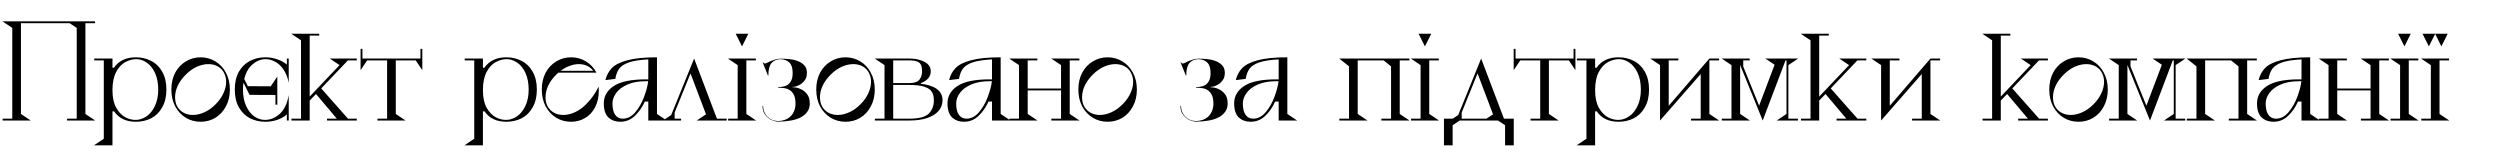 <?xml version="1.0" encoding="UTF-8"?> <svg xmlns="http://www.w3.org/2000/svg" width="726" height="48" viewBox="0 0 726 48" fill="none"> <path d="M24.804 33.092L27.648 35H19.476V34.46H22.284V8.108L20.232 6.74H6.084V33.092L8.928 35H0.756V34.46H3.564V8.108L0.72 6.2H27.612V6.74H24.804V33.092ZM39.466 16.64C41.074 16.64 42.55 16.988 43.894 17.684C45.238 18.356 46.306 19.4 47.098 20.816C47.914 22.232 48.322 23.96 48.322 26C48.322 28.04 47.914 29.768 47.098 31.184C46.306 32.6 45.238 33.656 43.894 34.352C42.55 35.024 41.074 35.36 39.466 35.36C36.634 35.36 34.522 34.352 33.13 32.336H32.662V42.2H27.298L30.142 40.292V17.54H27.37V17H32.662V19.664H33.094C34.486 17.648 36.61 16.64 39.466 16.64ZM39.466 34.82C40.546 34.796 41.578 34.448 42.562 33.776C43.546 33.104 44.35 32.108 44.974 30.788C45.622 29.468 45.946 27.872 45.946 26C45.946 24.128 45.634 22.52 45.01 21.176C44.386 19.832 43.57 18.824 42.562 18.152C41.578 17.48 40.546 17.156 39.466 17.18C38.434 17.204 37.402 17.492 36.37 18.044C35.338 18.596 34.462 19.544 33.742 20.888C33.022 22.232 32.662 23.996 32.662 26.18C32.662 28.292 33.022 29.996 33.742 31.292C34.486 32.588 35.374 33.512 36.406 34.064C37.438 34.592 38.458 34.844 39.466 34.82ZM58.259 35.36C56.699 35.36 55.271 34.976 53.975 34.208C52.679 33.416 51.647 32.312 50.879 30.896C50.135 29.48 49.763 27.848 49.763 26C49.763 24.152 50.135 22.52 50.879 21.104C51.647 19.688 52.679 18.596 53.975 17.828C55.271 17.036 56.699 16.64 58.259 16.64C59.819 16.64 61.247 17.036 62.543 17.828C63.839 18.596 64.859 19.688 65.603 21.104C66.371 22.52 66.755 24.152 66.755 26C66.755 27.848 66.371 29.48 65.603 30.896C64.859 32.312 63.839 33.416 62.543 34.208C61.247 34.976 59.819 35.36 58.259 35.36ZM52.283 31.976C53.267 32.912 54.515 33.38 56.027 33.38C57.083 33.38 58.175 33.128 59.303 32.624C60.455 32.12 61.547 31.352 62.579 30.32C63.611 29.288 64.379 28.208 64.883 27.08C65.411 25.952 65.675 24.848 65.675 23.768C65.675 23 65.543 22.304 65.279 21.68C65.039 21.032 64.691 20.48 64.235 20.024C63.251 19.088 62.003 18.62 60.491 18.62C59.435 18.62 58.331 18.872 57.179 19.376C56.051 19.88 54.971 20.648 53.939 21.68C52.907 22.712 52.127 23.792 51.599 24.92C51.095 26.048 50.843 27.152 50.843 28.232C50.843 29 50.963 29.708 51.203 30.356C51.467 30.98 51.827 31.52 52.283 31.976ZM83.845 17V24.056C83.533 22.448 83.005 21.128 82.261 20.096C81.541 19.064 80.713 18.32 79.777 17.864C78.865 17.384 77.953 17.156 77.041 17.18C75.697 17.204 74.449 17.72 73.297 18.728C72.169 19.712 71.377 21.116 70.921 22.94L71.965 25.028L78.625 25.064L80.533 22.22V27.584L72.469 27.548L70.705 23.984C70.609 24.536 70.561 25.208 70.561 26C70.561 27.872 70.873 29.48 71.497 30.824C72.121 32.168 72.925 33.176 73.909 33.848C74.917 34.52 75.961 34.844 77.041 34.82C78.553 34.796 79.957 34.208 81.253 33.056C82.549 31.88 83.413 30.068 83.845 27.62V35H83.305V33.236C82.537 33.908 81.601 34.436 80.497 34.82C79.417 35.18 78.265 35.36 77.041 35.36C75.433 35.36 73.957 35.024 72.613 34.352C71.269 33.656 70.189 32.6 69.373 31.184C68.581 29.768 68.185 28.04 68.185 26C68.185 23.96 68.581 22.232 69.373 20.816C70.189 19.4 71.269 18.356 72.613 17.684C73.957 16.988 75.433 16.64 77.041 16.64C78.265 16.64 79.417 16.832 80.497 17.216C81.601 17.576 82.537 18.092 83.305 18.764V17H83.845ZM79.993 30.392V27.584H80.533V30.392H79.993ZM101.02 17.54L93.28 25.676L101.056 34.46H103.612V35H94.972V34.46H97.816L91.768 27.296L89.932 29.204V35H84.64V34.46H87.412V11.708L84.568 9.8H92.704V10.34H89.932V28.052L98.608 18.908L95.764 17H103.612V17.54H101.02ZM122.1 14.192H122.64V20.384L120.732 17.54H114.936V33.092L117.78 35H109.608V34.46H112.416V17.54H106.62L104.712 20.384V14.192H105.252V17H122.1V14.192ZM147.044 16.64C148.652 16.64 150.128 16.988 151.472 17.684C152.816 18.356 153.884 19.4 154.676 20.816C155.492 22.232 155.9 23.96 155.9 26C155.9 28.04 155.492 29.768 154.676 31.184C153.884 32.6 152.816 33.656 151.472 34.352C150.128 35.024 148.652 35.36 147.044 35.36C144.212 35.36 142.1 34.352 140.708 32.336H140.24V42.2H134.876L137.72 40.292V17.54H134.948V17H140.24V19.664H140.672C142.064 17.648 144.188 16.64 147.044 16.64ZM147.044 34.82C148.124 34.796 149.156 34.448 150.14 33.776C151.124 33.104 151.928 32.108 152.552 30.788C153.2 29.468 153.524 27.872 153.524 26C153.524 24.128 153.212 22.52 152.588 21.176C151.964 19.832 151.148 18.824 150.14 18.152C149.156 17.48 148.124 17.156 147.044 17.18C146.012 17.204 144.98 17.492 143.948 18.044C142.916 18.596 142.04 19.544 141.32 20.888C140.6 22.232 140.24 23.996 140.24 26.18C140.24 28.292 140.6 29.996 141.32 31.292C142.064 32.588 142.952 33.512 143.984 34.064C145.016 34.592 146.036 34.844 147.044 34.82ZM173.865 25.136C173.889 25.376 173.901 25.736 173.901 26.216C173.901 28.112 173.541 29.756 172.821 31.148C172.101 32.516 171.129 33.56 169.905 34.28C168.681 35 167.325 35.36 165.837 35.36C164.277 35.36 162.849 34.976 161.553 34.208C160.257 33.416 159.225 32.312 158.457 30.896C157.713 29.48 157.341 27.848 157.341 26C157.341 24.152 157.713 22.52 158.457 21.104C159.225 19.688 160.257 18.596 161.553 17.828C162.849 17.036 164.277 16.64 165.837 16.64C167.421 16.64 168.861 17.036 170.157 17.828C171.453 18.596 172.473 19.688 173.217 21.104H162.129L161.517 21.68C160.485 22.712 159.705 23.792 159.177 24.92C158.673 26.048 158.421 27.152 158.421 28.232C158.421 29 158.541 29.708 158.781 30.356C159.045 30.98 159.405 31.52 159.861 31.976C160.845 32.912 162.093 33.38 163.605 33.38C164.661 33.38 165.753 33.128 166.881 32.624C168.033 32.12 169.125 31.352 170.157 30.32C171.645 28.856 172.881 27.128 173.865 25.136ZM171.813 20.024C170.829 19.088 169.581 18.62 168.069 18.62C167.229 18.62 166.353 18.788 165.441 19.124C164.553 19.436 163.677 19.916 162.813 20.564H172.281C172.089 20.324 171.933 20.144 171.813 20.024ZM193.629 35H188.265V29.492H187.257C186.465 31.22 185.469 32.636 184.269 33.74C183.093 34.82 181.713 35.36 180.129 35.36C178.737 35.36 177.585 34.94 176.673 34.1C175.785 33.236 175.341 31.88 175.341 30.032C175.341 27.944 176.301 26.264 178.221 24.992C180.165 23.696 183.273 23.048 187.545 23.048H188.265V22.904V17.252C185.865 17.372 183.993 17.66 182.649 18.116C181.329 18.572 180.381 19.184 179.805 19.952C179.253 20.72 178.881 21.704 178.689 22.904L175.809 23.264C176.145 21.872 176.769 20.708 177.681 19.772C178.593 18.812 180.093 18.056 182.181 17.504C184.269 16.928 187.137 16.64 190.785 16.64V33.092L193.629 35ZM180.849 34.46C182.217 34.46 183.429 33.836 184.485 32.588C185.565 31.316 186.417 29.828 187.041 28.124C187.689 26.396 188.085 24.884 188.229 23.588H187.545C185.433 23.588 183.645 23.912 182.181 24.56C180.717 25.208 179.625 26.036 178.905 27.044C178.209 28.028 177.861 29.024 177.861 30.032C177.861 31.496 178.125 32.6 178.653 33.344C179.181 34.088 179.913 34.46 180.849 34.46ZM208.193 34.46H211.037V35H202.325L205.025 33.2L200.525 21.32L195.917 32.696V34.46H197.789V35H192.533L194.909 33.416L201.569 17L208.193 34.46ZM217.316 9.8L215.48 13.472L213.644 9.8H217.316ZM216.74 33.092L219.584 35H211.448V34.46H214.22V18.908L211.376 17H219.512V17.54H216.74V33.092ZM221.621 18.08C221.717 18.32 221.873 18.44 222.089 18.44C222.257 18.44 222.473 18.38 222.737 18.26C223.001 18.116 223.313 17.96 223.673 17.792C224.057 17.624 224.489 17.468 224.969 17.324C225.473 17.156 226.037 17.06 226.661 17.036C227.357 17.036 228.149 17.072 229.037 17.144C229.925 17.216 230.753 17.396 231.521 17.684C232.313 17.948 232.973 18.356 233.501 18.908C234.053 19.436 234.329 20.18 234.329 21.14C234.329 22.052 234.113 22.784 233.681 23.336C233.273 23.888 232.805 24.308 232.277 24.596C231.773 24.884 231.281 25.076 230.801 25.172C230.321 25.244 230.009 25.28 229.865 25.28C229.961 25.28 230.285 25.316 230.837 25.388C231.413 25.436 232.013 25.616 232.637 25.928C233.285 26.216 233.861 26.684 234.365 27.332C234.893 27.98 235.157 28.892 235.157 30.068C235.157 31.052 234.893 31.88 234.365 32.552C233.861 33.224 233.189 33.764 232.349 34.172C231.509 34.58 230.537 34.868 229.433 35.036C228.329 35.228 227.177 35.324 225.977 35.324C225.521 35.324 225.029 35.228 224.501 35.036C223.973 34.868 223.481 34.592 223.025 34.208C222.569 33.824 222.185 33.356 221.873 32.804C221.585 32.228 221.441 31.544 221.441 30.752H221.621C221.621 31.424 221.741 32.036 221.981 32.588C222.221 33.116 222.533 33.572 222.917 33.956C223.325 34.34 223.793 34.64 224.321 34.856C224.849 35.048 225.401 35.144 225.977 35.144C226.577 35.144 227.177 35.048 227.777 34.856C228.377 34.664 228.917 34.364 229.397 33.956C229.877 33.548 230.261 33.02 230.549 32.372C230.861 31.724 231.017 30.956 231.017 30.068C231.017 29.012 230.861 28.184 230.549 27.584C230.261 26.984 229.877 26.528 229.397 26.216C228.917 25.88 228.377 25.676 227.777 25.604C227.177 25.508 226.577 25.46 225.977 25.46V25.28C226.577 25.28 227.129 25.22 227.633 25.1C228.161 24.98 228.605 24.764 228.965 24.452C229.349 24.14 229.649 23.72 229.865 23.192C230.081 22.664 230.189 21.992 230.189 21.176C230.189 19.784 229.877 18.788 229.253 18.188C228.653 17.564 227.777 17.228 226.625 17.18C225.473 17.228 224.597 17.624 223.997 18.368C223.421 19.088 223.133 20.276 223.133 21.932L223.025 21.968L221.477 18.152C221.501 18.128 221.525 18.116 221.549 18.116C221.573 18.116 221.597 18.104 221.621 18.08ZM245.536 35.36C243.976 35.36 242.548 34.976 241.252 34.208C239.956 33.416 238.924 32.312 238.156 30.896C237.412 29.48 237.04 27.848 237.04 26C237.04 24.152 237.412 22.52 238.156 21.104C238.924 19.688 239.956 18.596 241.252 17.828C242.548 17.036 243.976 16.64 245.536 16.64C247.096 16.64 248.524 17.036 249.82 17.828C251.116 18.596 252.136 19.688 252.88 21.104C253.648 22.52 254.032 24.152 254.032 26C254.032 27.848 253.648 29.48 252.88 30.896C252.136 32.312 251.116 33.416 249.82 34.208C248.524 34.976 247.096 35.36 245.536 35.36ZM239.56 31.976C240.544 32.912 241.792 33.38 243.304 33.38C244.36 33.38 245.452 33.128 246.58 32.624C247.732 32.12 248.824 31.352 249.856 30.32C250.888 29.288 251.656 28.208 252.16 27.08C252.688 25.952 252.952 24.848 252.952 23.768C252.952 23 252.82 22.304 252.556 21.68C252.316 21.032 251.968 20.48 251.512 20.024C250.528 19.088 249.28 18.62 247.768 18.62C246.712 18.62 245.608 18.872 244.456 19.376C243.328 19.88 242.248 20.648 241.216 21.68C240.184 22.712 239.404 23.792 238.876 24.92C238.372 26.048 238.12 27.152 238.12 28.232C238.12 29 238.24 29.708 238.48 30.356C238.744 30.98 239.104 31.52 239.56 31.976ZM267.413 24.308C271.613 24.836 273.713 26.444 273.713 29.132C273.713 30.236 273.353 31.232 272.633 32.12C271.913 33.008 270.821 33.716 269.357 34.244C267.893 34.748 266.117 35 264.029 35H254.057V34.46H256.865V18.908L254.021 17H264.029C265.829 17 267.317 17.324 268.493 17.972C269.693 18.596 270.293 19.52 270.293 20.744C270.293 21.536 270.029 22.22 269.501 22.796C268.997 23.372 268.301 23.816 267.413 24.128V24.308ZM259.385 24.128H264.029C265.469 24.128 266.453 23.804 266.981 23.156C267.509 22.484 267.773 21.68 267.773 20.744C267.773 19.952 267.677 19.34 267.485 18.908C267.293 18.452 266.933 18.116 266.405 17.9C265.877 17.66 265.085 17.54 264.029 17.54H259.385V24.128ZM264.029 34.46C266.861 34.46 268.757 33.968 269.717 32.984C270.701 32 271.193 30.716 271.193 29.132C271.193 28.172 271.013 27.38 270.653 26.756C270.317 26.108 269.621 25.604 268.565 25.244C267.533 24.86 266.021 24.668 264.029 24.668H259.385V34.46H264.029ZM293.438 35H288.074V29.492H287.066C286.274 31.22 285.278 32.636 284.078 33.74C282.902 34.82 281.522 35.36 279.938 35.36C278.546 35.36 277.394 34.94 276.482 34.1C275.594 33.236 275.15 31.88 275.15 30.032C275.15 27.944 276.11 26.264 278.03 24.992C279.974 23.696 283.082 23.048 287.354 23.048H288.074V22.904V17.252C285.674 17.372 283.802 17.66 282.458 18.116C281.138 18.572 280.19 19.184 279.614 19.952C279.062 20.72 278.69 21.704 278.498 22.904L275.618 23.264C275.954 21.872 276.578 20.708 277.49 19.772C278.402 18.812 279.902 18.056 281.99 17.504C284.078 16.928 286.946 16.64 290.594 16.64V33.092L293.438 35ZM280.658 34.46C282.026 34.46 283.238 33.836 284.294 32.588C285.374 31.316 286.226 29.828 286.85 28.124C287.498 26.396 287.894 24.884 288.038 23.588H287.354C285.242 23.588 283.454 23.912 281.99 24.56C280.526 25.208 279.434 26.036 278.714 27.044C278.018 28.028 277.67 29.024 277.67 30.032C277.67 31.496 277.934 32.6 278.462 33.344C278.99 34.088 279.722 34.46 280.658 34.46ZM310.647 33.092L313.491 35H305.319V34.46H308.127V26.252H298.443V33.092L301.287 35H293.115V34.46H295.923V18.908L293.079 17H301.251V17.54H298.443V25.712H308.127V18.908L305.283 17H313.455V17.54H310.647V33.092ZM321.65 35.36C320.09 35.36 318.662 34.976 317.366 34.208C316.07 33.416 315.038 32.312 314.27 30.896C313.526 29.48 313.154 27.848 313.154 26C313.154 24.152 313.526 22.52 314.27 21.104C315.038 19.688 316.07 18.596 317.366 17.828C318.662 17.036 320.09 16.64 321.65 16.64C323.21 16.64 324.638 17.036 325.934 17.828C327.23 18.596 328.25 19.688 328.994 21.104C329.762 22.52 330.146 24.152 330.146 26C330.146 27.848 329.762 29.48 328.994 30.896C328.25 32.312 327.23 33.416 325.934 34.208C324.638 34.976 323.21 35.36 321.65 35.36ZM315.674 31.976C316.658 32.912 317.906 33.38 319.418 33.38C320.474 33.38 321.566 33.128 322.694 32.624C323.846 32.12 324.938 31.352 325.97 30.32C327.002 29.288 327.77 28.208 328.274 27.08C328.802 25.952 329.066 24.848 329.066 23.768C329.066 23 328.934 22.304 328.67 21.68C328.43 21.032 328.082 20.48 327.626 20.024C326.642 19.088 325.394 18.62 323.882 18.62C322.826 18.62 321.722 18.872 320.57 19.376C319.442 19.88 318.362 20.648 317.33 21.68C316.298 22.712 315.518 23.792 314.99 24.92C314.486 26.048 314.234 27.152 314.234 28.232C314.234 29 314.354 29.708 314.594 30.356C314.858 30.98 315.218 31.52 315.674 31.976ZM342.98 18.08C343.076 18.32 343.232 18.44 343.448 18.44C343.616 18.44 343.832 18.38 344.096 18.26C344.36 18.116 344.672 17.96 345.032 17.792C345.416 17.624 345.848 17.468 346.328 17.324C346.832 17.156 347.396 17.06 348.02 17.036C348.716 17.036 349.508 17.072 350.396 17.144C351.284 17.216 352.112 17.396 352.88 17.684C353.672 17.948 354.332 18.356 354.86 18.908C355.412 19.436 355.688 20.18 355.688 21.14C355.688 22.052 355.472 22.784 355.04 23.336C354.632 23.888 354.164 24.308 353.636 24.596C353.132 24.884 352.64 25.076 352.16 25.172C351.68 25.244 351.368 25.28 351.224 25.28C351.32 25.28 351.644 25.316 352.196 25.388C352.772 25.436 353.372 25.616 353.996 25.928C354.644 26.216 355.22 26.684 355.724 27.332C356.252 27.98 356.516 28.892 356.516 30.068C356.516 31.052 356.252 31.88 355.724 32.552C355.22 33.224 354.548 33.764 353.708 34.172C352.868 34.58 351.896 34.868 350.792 35.036C349.688 35.228 348.536 35.324 347.336 35.324C346.88 35.324 346.388 35.228 345.86 35.036C345.332 34.868 344.84 34.592 344.384 34.208C343.928 33.824 343.544 33.356 343.232 32.804C342.944 32.228 342.8 31.544 342.8 30.752H342.98C342.98 31.424 343.1 32.036 343.34 32.588C343.58 33.116 343.892 33.572 344.276 33.956C344.684 34.34 345.152 34.64 345.68 34.856C346.208 35.048 346.76 35.144 347.336 35.144C347.936 35.144 348.536 35.048 349.136 34.856C349.736 34.664 350.276 34.364 350.756 33.956C351.236 33.548 351.62 33.02 351.908 32.372C352.22 31.724 352.376 30.956 352.376 30.068C352.376 29.012 352.22 28.184 351.908 27.584C351.62 26.984 351.236 26.528 350.756 26.216C350.276 25.88 349.736 25.676 349.136 25.604C348.536 25.508 347.936 25.46 347.336 25.46V25.28C347.936 25.28 348.488 25.22 348.992 25.1C349.52 24.98 349.964 24.764 350.324 24.452C350.708 24.14 351.008 23.72 351.224 23.192C351.44 22.664 351.548 21.992 351.548 21.176C351.548 19.784 351.236 18.788 350.612 18.188C350.012 17.564 349.136 17.228 347.984 17.18C346.832 17.228 345.956 17.624 345.356 18.368C344.78 19.088 344.492 20.276 344.492 21.932L344.384 21.968L342.836 18.152C342.86 18.128 342.884 18.116 342.908 18.116C342.932 18.116 342.956 18.104 342.98 18.08ZM376.688 35H371.324V29.492H370.316C369.524 31.22 368.528 32.636 367.328 33.74C366.152 34.82 364.772 35.36 363.188 35.36C361.796 35.36 360.644 34.94 359.732 34.1C358.844 33.236 358.4 31.88 358.4 30.032C358.4 27.944 359.36 26.264 361.28 24.992C363.224 23.696 366.332 23.048 370.604 23.048H371.324V22.904V17.252C368.924 17.372 367.052 17.66 365.708 18.116C364.388 18.572 363.44 19.184 362.864 19.952C362.312 20.72 361.94 21.704 361.748 22.904L358.868 23.264C359.204 21.872 359.828 20.708 360.74 19.772C361.652 18.812 363.152 18.056 365.24 17.504C367.328 16.928 370.196 16.64 373.844 16.64V33.092L376.688 35ZM363.908 34.46C365.276 34.46 366.488 33.836 367.544 32.588C368.624 31.316 369.476 29.828 370.1 28.124C370.748 26.396 371.144 24.884 371.288 23.588H370.604C368.492 23.588 366.704 23.912 365.24 24.56C363.776 25.208 362.684 26.036 361.964 27.044C361.268 28.028 360.92 29.024 360.92 30.032C360.92 31.496 361.184 32.6 361.712 33.344C362.24 34.088 362.972 34.46 363.908 34.46ZM406.483 33.092L409.327 35H401.155V34.46H403.963V19.268L401.803 17.54H394.279V33.092L397.123 35H388.951V34.46H391.759V19.268L388.915 17H409.291V17.54H406.483V33.092ZM415.633 9.8L413.797 13.472L411.961 9.8H415.633ZM415.057 33.092L417.901 35H409.765V34.46H412.537V18.908L409.693 17H417.829V17.54H415.057V33.092ZM439.593 34.46V42.2H437.073V36.368L435.021 35H423.897L421.845 36.368V42.2H419.325V34.46H421.881L423.465 33.416L430.125 17L436.749 34.46H439.593ZM431.673 34.46L433.581 33.2L429.081 21.32L424.473 32.696V34.46H431.673ZM456.963 14.192H457.503V20.384L455.595 17.54H449.799V33.092L452.643 35H444.471V34.46H447.279V17.54H441.483L439.575 20.384V14.192H440.115V17H456.963V14.192ZM470.025 16.64C471.633 16.64 473.109 16.988 474.453 17.684C475.797 18.356 476.865 19.4 477.657 20.816C478.473 22.232 478.881 23.96 478.881 26C478.881 28.04 478.473 29.768 477.657 31.184C476.865 32.6 475.797 33.656 474.453 34.352C473.109 35.024 471.633 35.36 470.025 35.36C467.193 35.36 465.081 34.352 463.689 32.336H463.221V42.2H457.857L460.701 40.292V17.54H457.929V17H463.221V19.664H463.653C465.045 17.648 467.169 16.64 470.025 16.64ZM470.025 34.82C471.105 34.796 472.137 34.448 473.121 33.776C474.105 33.104 474.909 32.108 475.533 30.788C476.181 29.468 476.505 27.872 476.505 26C476.505 24.128 476.193 22.52 475.569 21.176C474.945 19.832 474.129 18.824 473.121 18.152C472.137 17.48 471.105 17.156 470.025 17.18C468.993 17.204 467.961 17.492 466.929 18.044C465.897 18.596 465.021 19.544 464.301 20.888C463.581 22.232 463.221 23.996 463.221 26.18C463.221 28.292 463.581 29.996 464.301 31.292C465.045 32.588 465.933 33.512 466.965 34.064C467.997 34.592 469.017 34.844 470.025 34.82ZM496.404 33.092L499.248 35H491.076V34.46H493.884V21.5L482.076 35V18.908L479.232 17H487.404V17.54H484.596V30.716L496.404 17H499.212V17.54H496.404V33.092ZM519.342 34.46H522.114V35H515.958L518.802 33.092V17.54H518.514L511.89 35L505.338 18.872V33.092L508.182 35H500.01V34.46H502.818V18.908L499.974 17H508.11V17.54H506.238V19.304L510.846 30.68L515.346 18.8L512.646 17H522.186L519.342 18.908V34.46ZM539.383 17.54L531.643 25.676L539.419 34.46H541.975V35H533.335V34.46H536.179L530.131 27.296L528.295 29.204V35H523.003V34.46H525.775V11.708L522.931 9.8H531.067V10.34H528.295V28.052L536.971 18.908L534.127 17H541.975V17.54H539.383ZM560.599 33.092L563.443 35H555.271V34.46H558.079V21.5L546.271 35V18.908L543.427 17H551.599V17.54H548.791V30.716L560.599 17H563.407V17.54H560.599V33.092ZM592.117 17.54L584.377 25.676L592.153 34.46H594.709V35H586.069V34.46H588.913L582.865 27.296L581.029 29.204V35H575.737V34.46H578.509V11.708L575.665 9.8H583.801V10.34H581.029V28.052L589.705 18.908L586.861 17H594.709V17.54H592.117ZM603.603 35.36C602.043 35.36 600.615 34.976 599.319 34.208C598.023 33.416 596.991 32.312 596.223 30.896C595.479 29.48 595.107 27.848 595.107 26C595.107 24.152 595.479 22.52 596.223 21.104C596.991 19.688 598.023 18.596 599.319 17.828C600.615 17.036 602.043 16.64 603.603 16.64C605.163 16.64 606.591 17.036 607.887 17.828C609.183 18.596 610.203 19.688 610.947 21.104C611.715 22.52 612.099 24.152 612.099 26C612.099 27.848 611.715 29.48 610.947 30.896C610.203 32.312 609.183 33.416 607.887 34.208C606.591 34.976 605.163 35.36 603.603 35.36ZM597.627 31.976C598.611 32.912 599.859 33.38 601.371 33.38C602.427 33.38 603.519 33.128 604.647 32.624C605.799 32.12 606.891 31.352 607.923 30.32C608.955 29.288 609.723 28.208 610.227 27.08C610.755 25.952 611.019 24.848 611.019 23.768C611.019 23 610.887 22.304 610.623 21.68C610.383 21.032 610.035 20.48 609.579 20.024C608.595 19.088 607.347 18.62 605.835 18.62C604.779 18.62 603.675 18.872 602.523 19.376C601.395 19.88 600.315 20.648 599.283 21.68C598.251 22.712 597.471 23.792 596.943 24.92C596.439 26.048 596.187 27.152 596.187 28.232C596.187 29 596.307 29.708 596.547 30.356C596.811 30.98 597.171 31.52 597.627 31.976ZM631.807 34.46H634.579V35H628.423L631.267 33.092V17.54H630.979L624.355 35L617.803 18.872V33.092L620.647 35H612.475V34.46H615.283V18.908L612.439 17H620.575V17.54H618.703V19.304L623.311 30.68L627.811 18.8L625.111 17H634.651L631.807 18.908V34.46ZM652.577 33.092L655.421 35H647.249V34.46H650.057V19.268L647.897 17.54H640.373V33.092L643.217 35H635.045V34.46H637.853V19.268L635.009 17H655.385V17.54H652.577V33.092ZM673.723 35H668.359V29.492H667.351C666.559 31.22 665.563 32.636 664.363 33.74C663.187 34.82 661.807 35.36 660.223 35.36C658.831 35.36 657.679 34.94 656.767 34.1C655.879 33.236 655.435 31.88 655.435 30.032C655.435 27.944 656.395 26.264 658.315 24.992C660.259 23.696 663.367 23.048 667.639 23.048H668.359V22.904V17.252C665.959 17.372 664.087 17.66 662.743 18.116C661.423 18.572 660.475 19.184 659.899 19.952C659.347 20.72 658.975 21.704 658.783 22.904L655.903 23.264C656.239 21.872 656.863 20.708 657.775 19.772C658.687 18.812 660.187 18.056 662.275 17.504C664.363 16.928 667.231 16.64 670.879 16.64V33.092L673.723 35ZM660.943 34.46C662.311 34.46 663.523 33.836 664.579 32.588C665.659 31.316 666.511 29.828 667.135 28.124C667.783 26.396 668.179 24.884 668.323 23.588H667.639C665.527 23.588 663.739 23.912 662.275 24.56C660.811 25.208 659.719 26.036 658.999 27.044C658.303 28.028 657.955 29.024 657.955 30.032C657.955 31.496 658.219 32.6 658.747 33.344C659.275 34.088 660.007 34.46 660.943 34.46ZM690.933 33.092L693.777 35H685.605V34.46H688.413V26.252H678.729V33.092L681.573 35H673.401V34.46H676.209V18.908L673.365 17H681.537V17.54H678.729V25.712H688.413V18.908L685.569 17H693.741V17.54H690.933V33.092ZM700.082 9.8L698.246 13.472L696.41 9.8H700.082ZM699.506 33.092L702.35 35H694.214V34.46H696.986V18.908L694.142 17H702.278V17.54H699.506V33.092ZM707.176 9.836L705.34 13.472L703.504 9.8H710.812L708.976 13.472L707.176 9.836ZM708.436 33.092L711.28 35H703.144V34.46H705.916V18.908L703.072 17H711.208V17.54H708.436V33.092Z" fill="black"></path> </svg> 